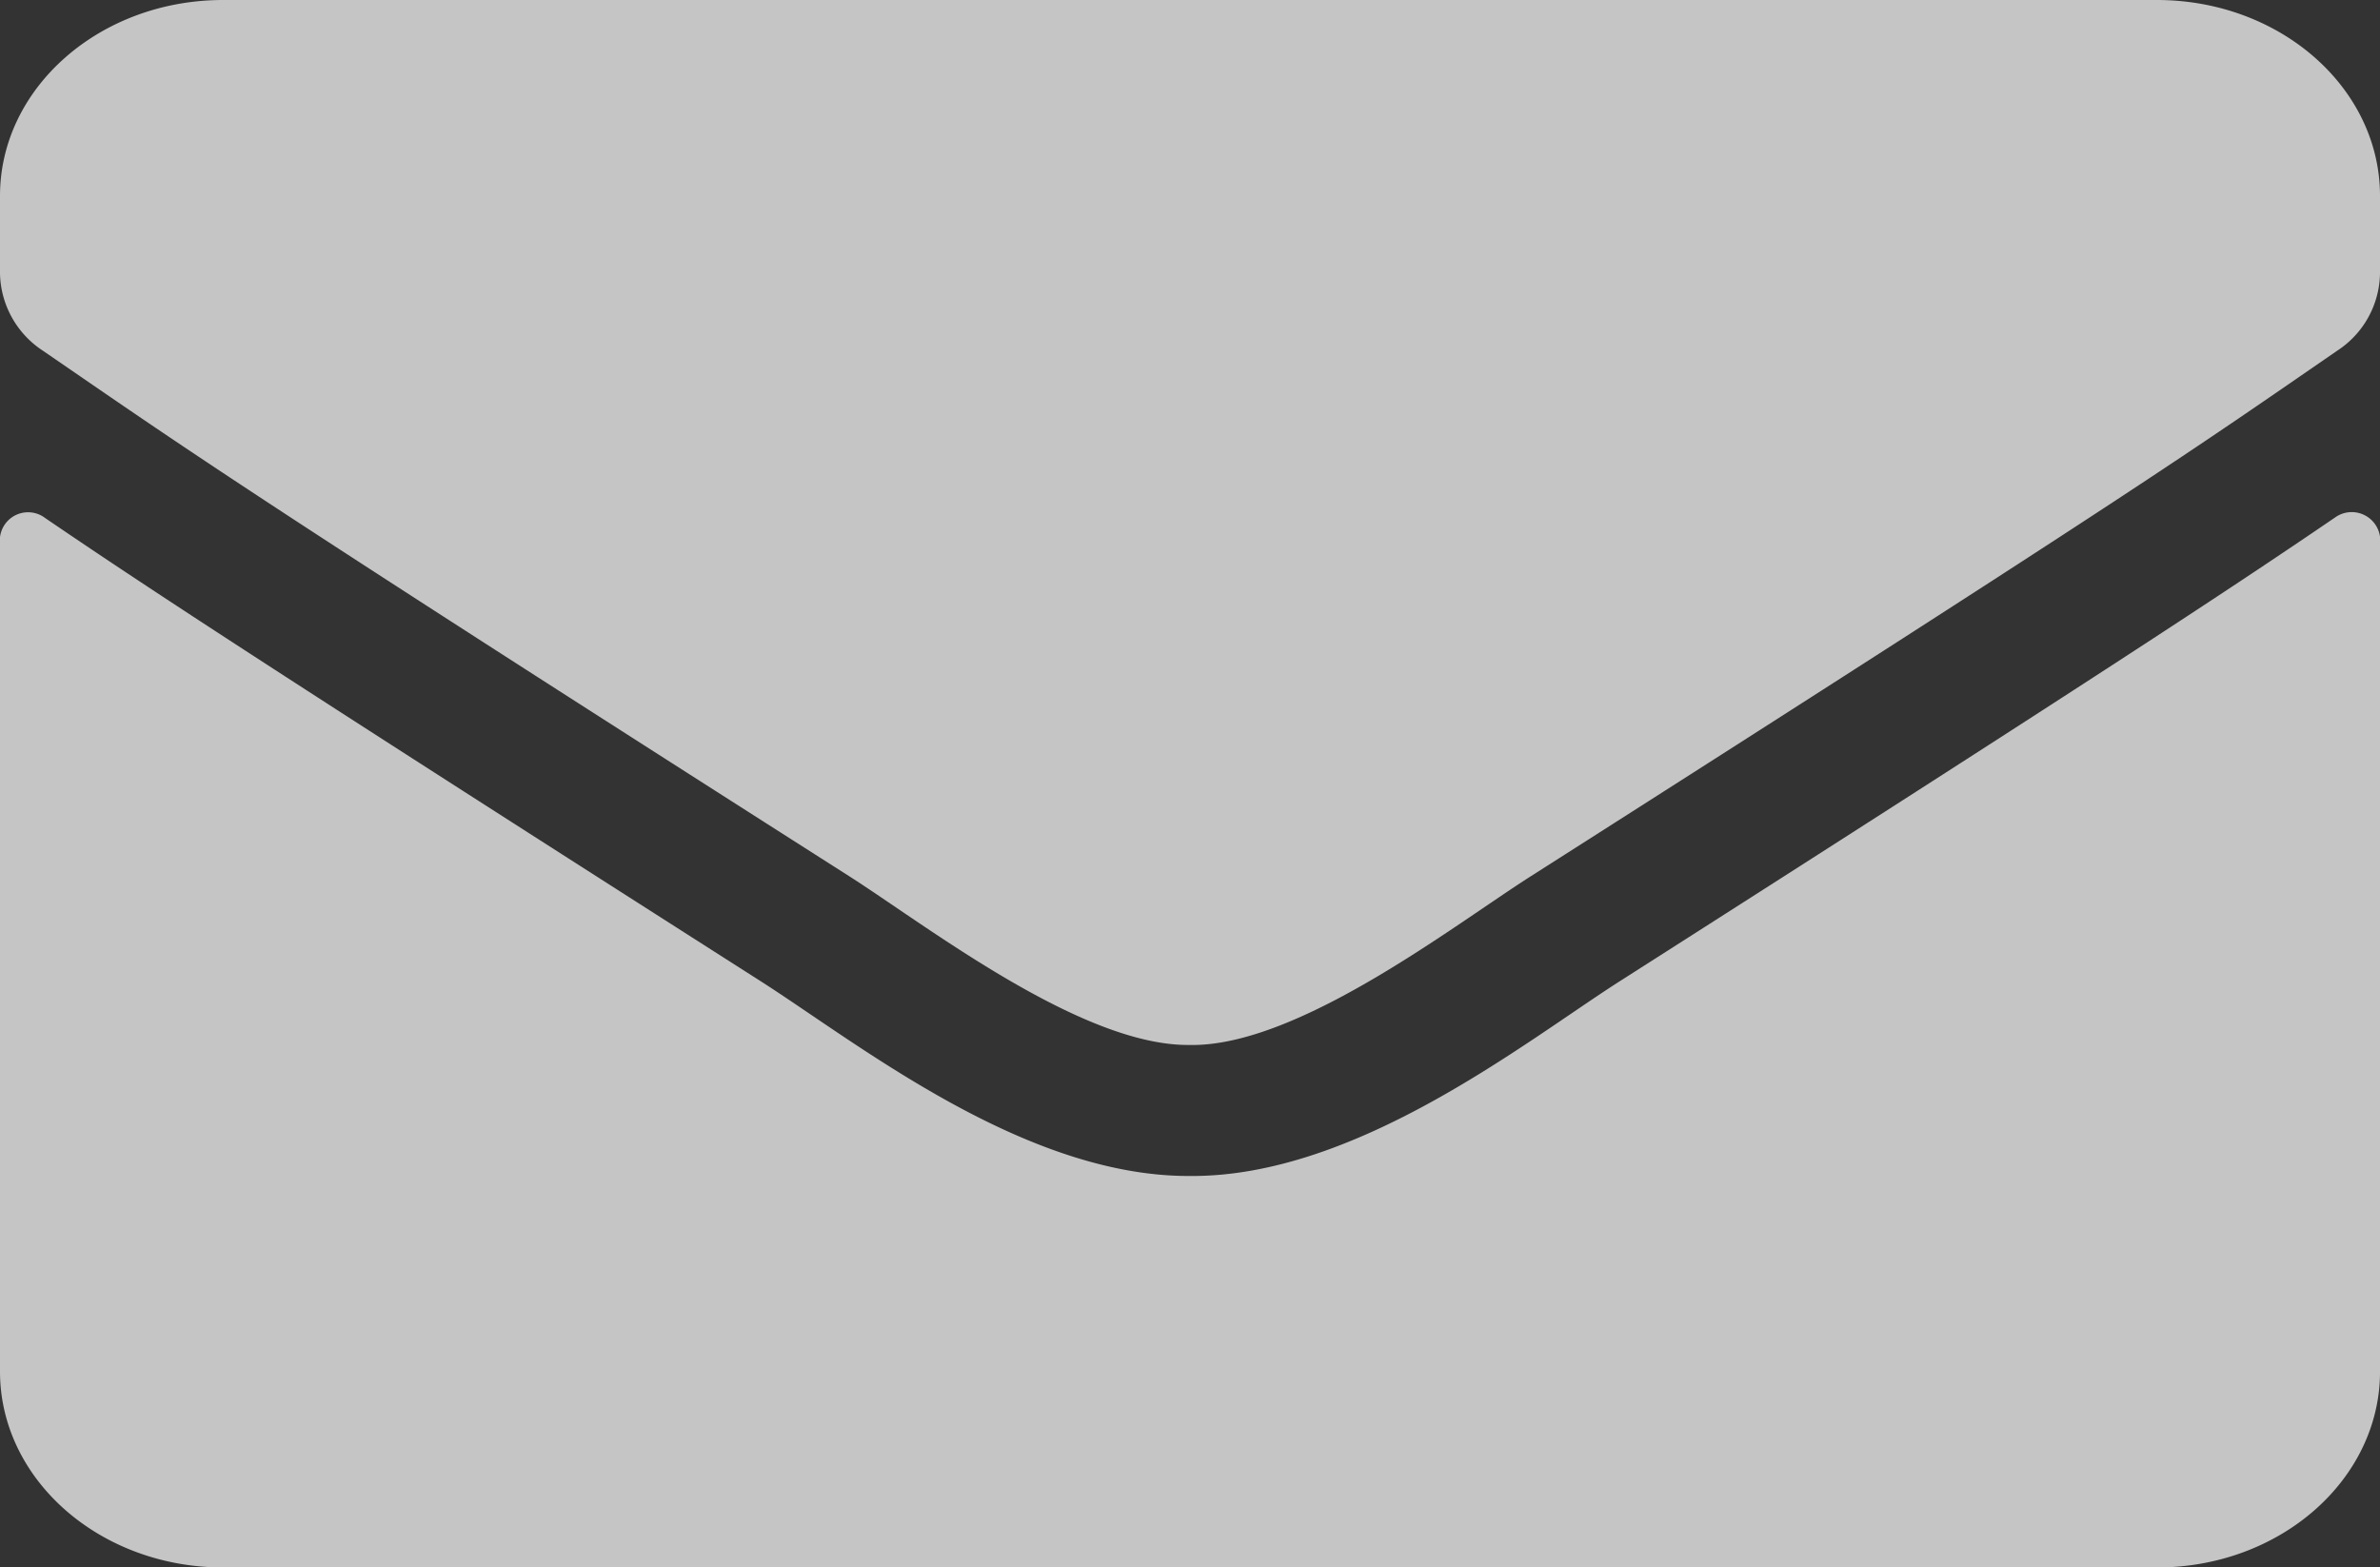 <svg xmlns="http://www.w3.org/2000/svg" width="141.698" height="93.319" viewBox="0 0 141.698 93.319"><rect x="0" y="0" width="141.698" height="93.319" fill="#333333" stroke="none"/><path id="Icon_awesome-envelope" data-name="Icon awesome-envelope" d="M139.014,35.315a1.7,1.7,0,0,1,2.685,1.142v49.7c0,6.44-5.95,11.665-13.284,11.665H13.284C5.95,97.819,0,92.594,0,86.154V36.481a1.682,1.682,0,0,1,2.685-1.142c6.2,4.229,14.419,9.6,42.648,27.607,5.84,3.742,15.692,11.616,25.517,11.568,9.88.073,19.926-7.971,25.544-11.568C124.622,44.938,132.814,39.543,139.014,35.315Zm-68.165,31.4c6.421.1,15.664-7.1,20.314-10.061,36.725-23.4,39.52-25.444,47.989-31.276a5.591,5.591,0,0,0,2.546-4.593V16.165c0-6.44-5.95-11.665-13.284-11.665H13.284C5.95,4.5,0,9.725,0,16.165v4.617a5.624,5.624,0,0,0,2.546,4.593c8.469,5.808,11.264,7.874,47.989,31.276C55.185,59.616,64.428,66.81,70.849,66.713Z" transform="translate(0 -4.5)" fill="#fff" opacity="0.711"></path></svg>